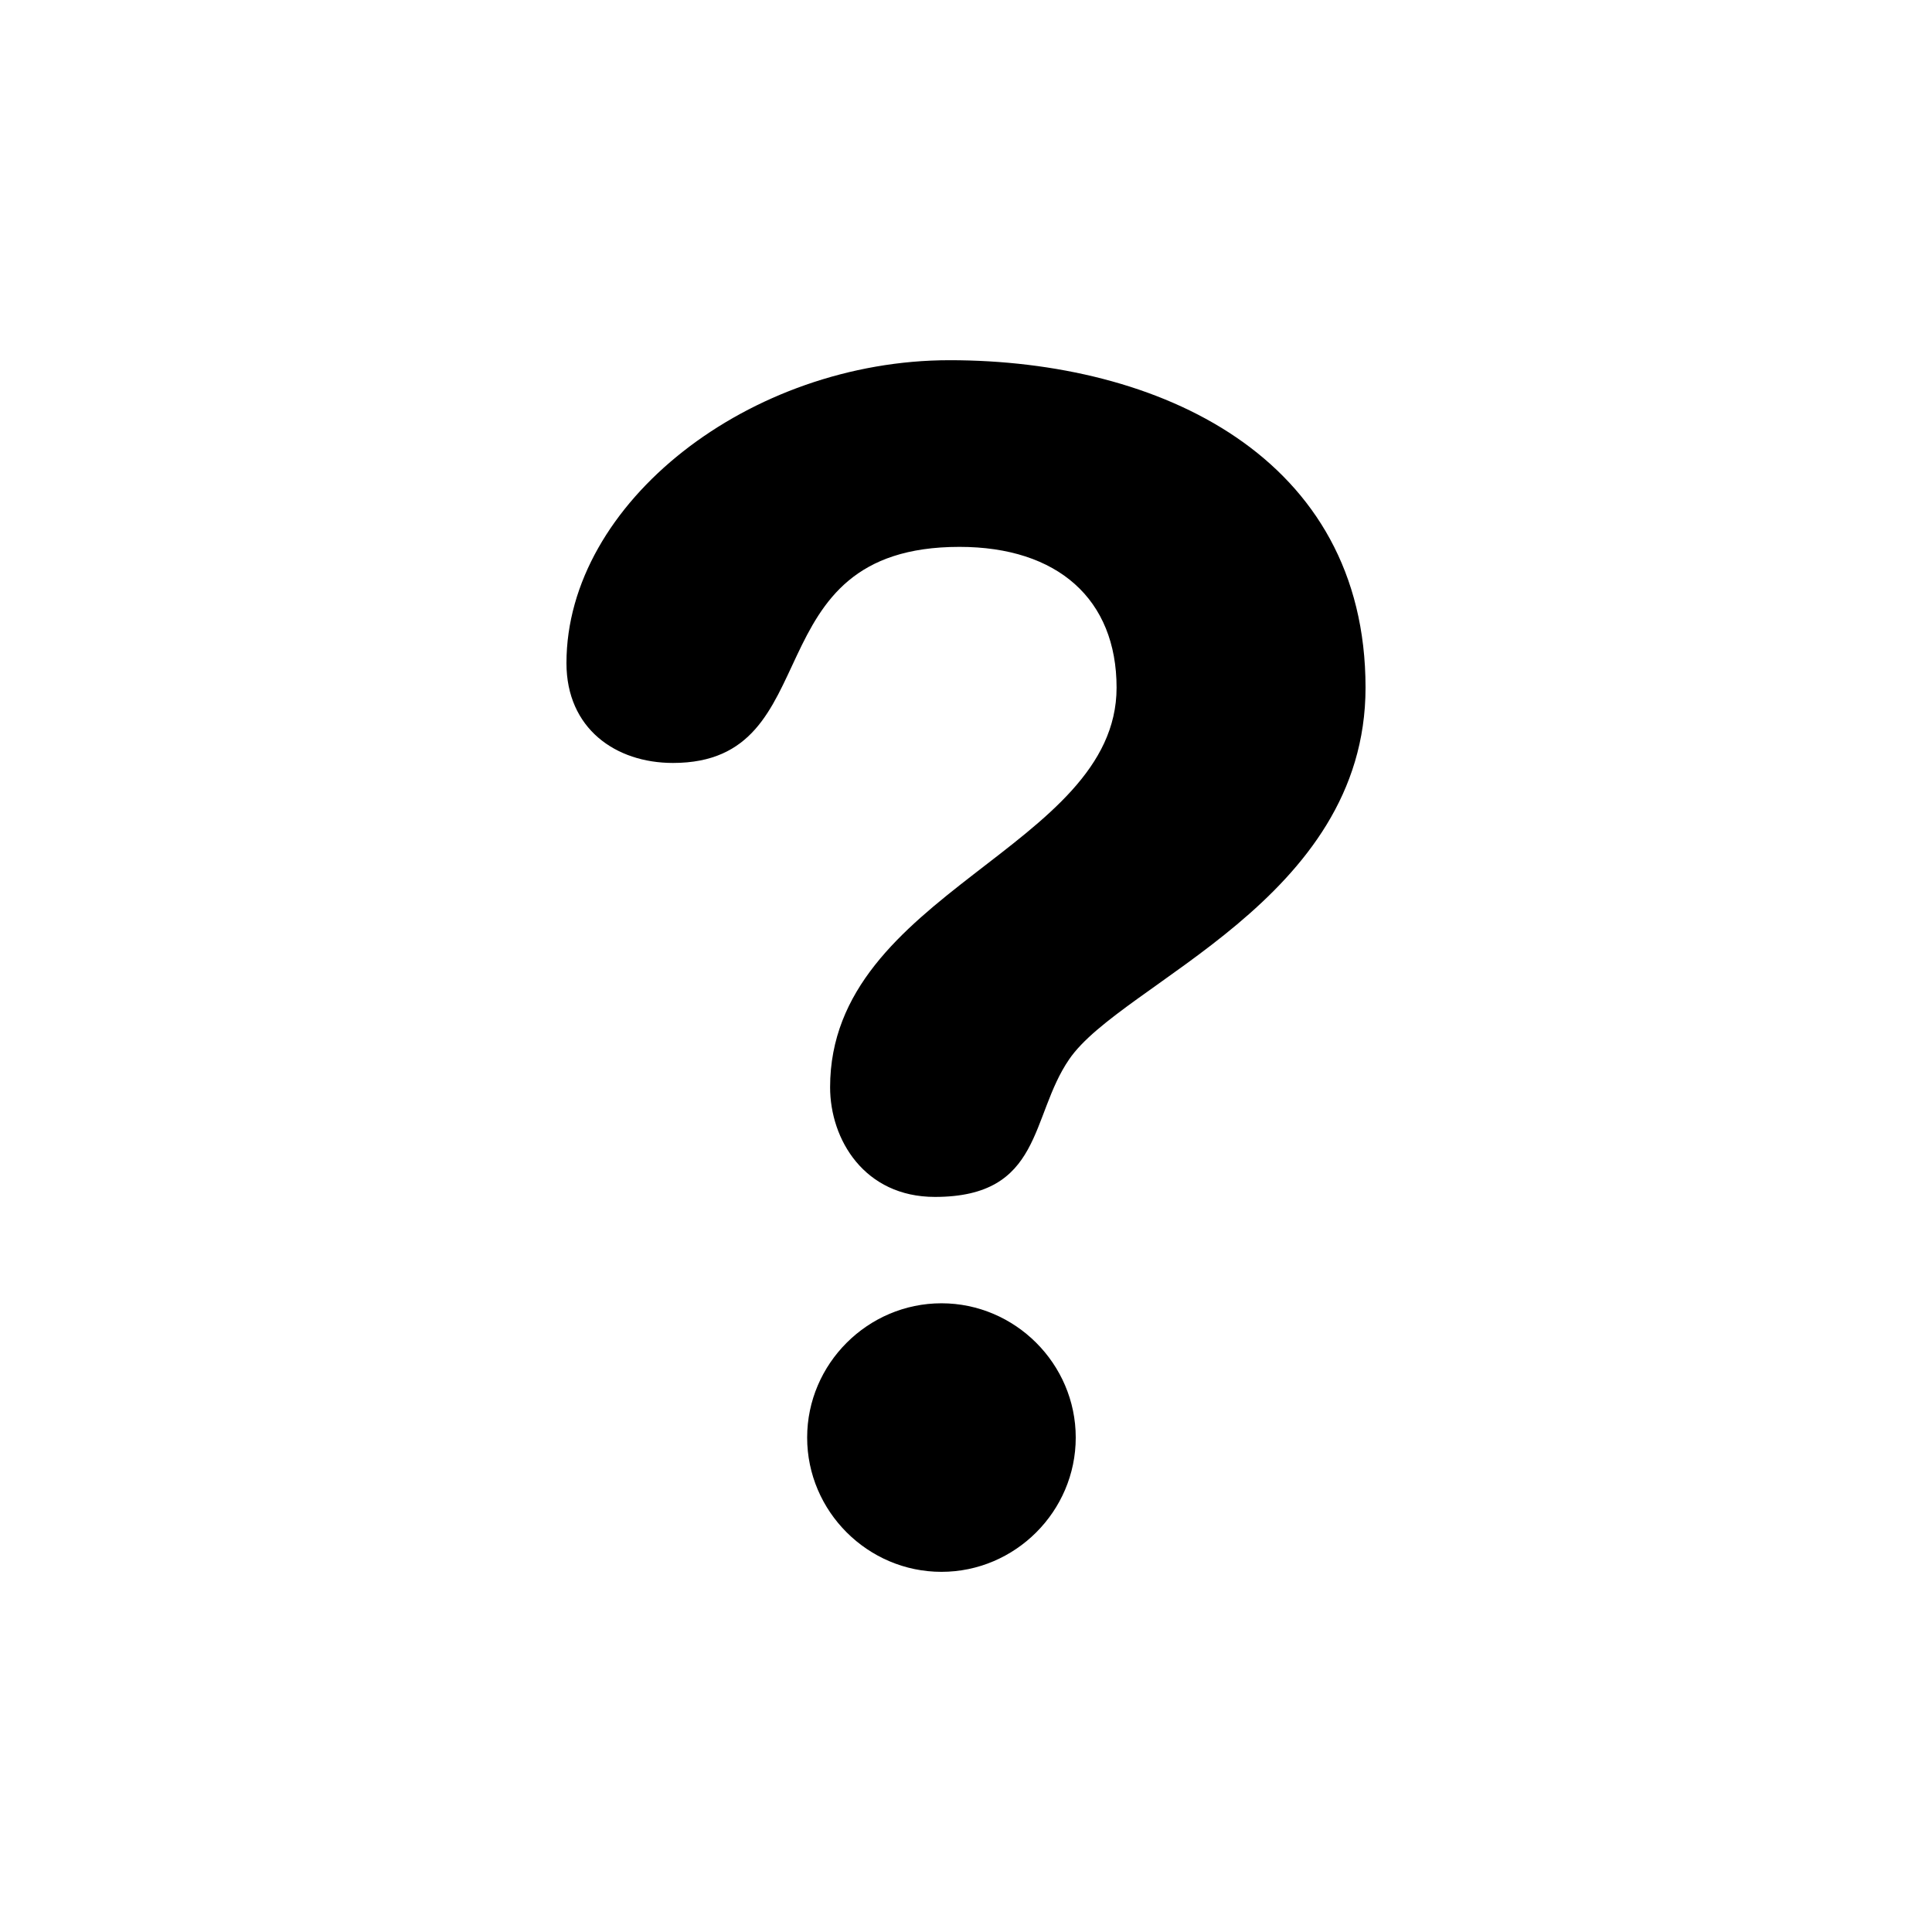 <?xml version="1.0" encoding="utf-8"?>
<!-- Generator: Adobe Illustrator 16.0.4, SVG Export Plug-In . SVG Version: 6.00 Build 0)  -->
<!DOCTYPE svg PUBLIC "-//W3C//DTD SVG 1.1//EN" "http://www.w3.org/Graphics/SVG/1.1/DTD/svg11.dtd">
<svg version="1.1" id="Layer_1" xmlns="http://www.w3.org/2000/svg" xmlns:xlink="http://www.w3.org/1999/xlink" x="0px" y="0px"
	 width="50px" height="50px" viewBox="0 0 50 50" enable-background="new 0 0 50 50" xml:space="preserve">
<path d="M24.576,9.322c5.424,0,10.764,2.498,10.764,8.473c0,5.51-6.314,7.629-7.67,9.62c-1.018,1.482-0.678,3.561-3.475,3.561
	c-1.822,0-2.712-1.482-2.712-2.838c0-5.045,7.414-6.188,7.414-10.342c0-2.287-1.523-3.643-4.067-3.643
	c-5.424,0-3.306,5.592-7.414,5.592c-1.483,0-2.756-0.89-2.756-2.584C14.66,13.005,19.406,9.322,24.576,9.322z M24.365,33.729
	c1.905,0,3.475,1.566,3.475,3.475c0,1.91-1.568,3.475-3.475,3.475c-1.907,0-3.476-1.564-3.476-3.475
	C20.889,35.295,22.458,33.729,24.365,33.729z"/>
</svg>
